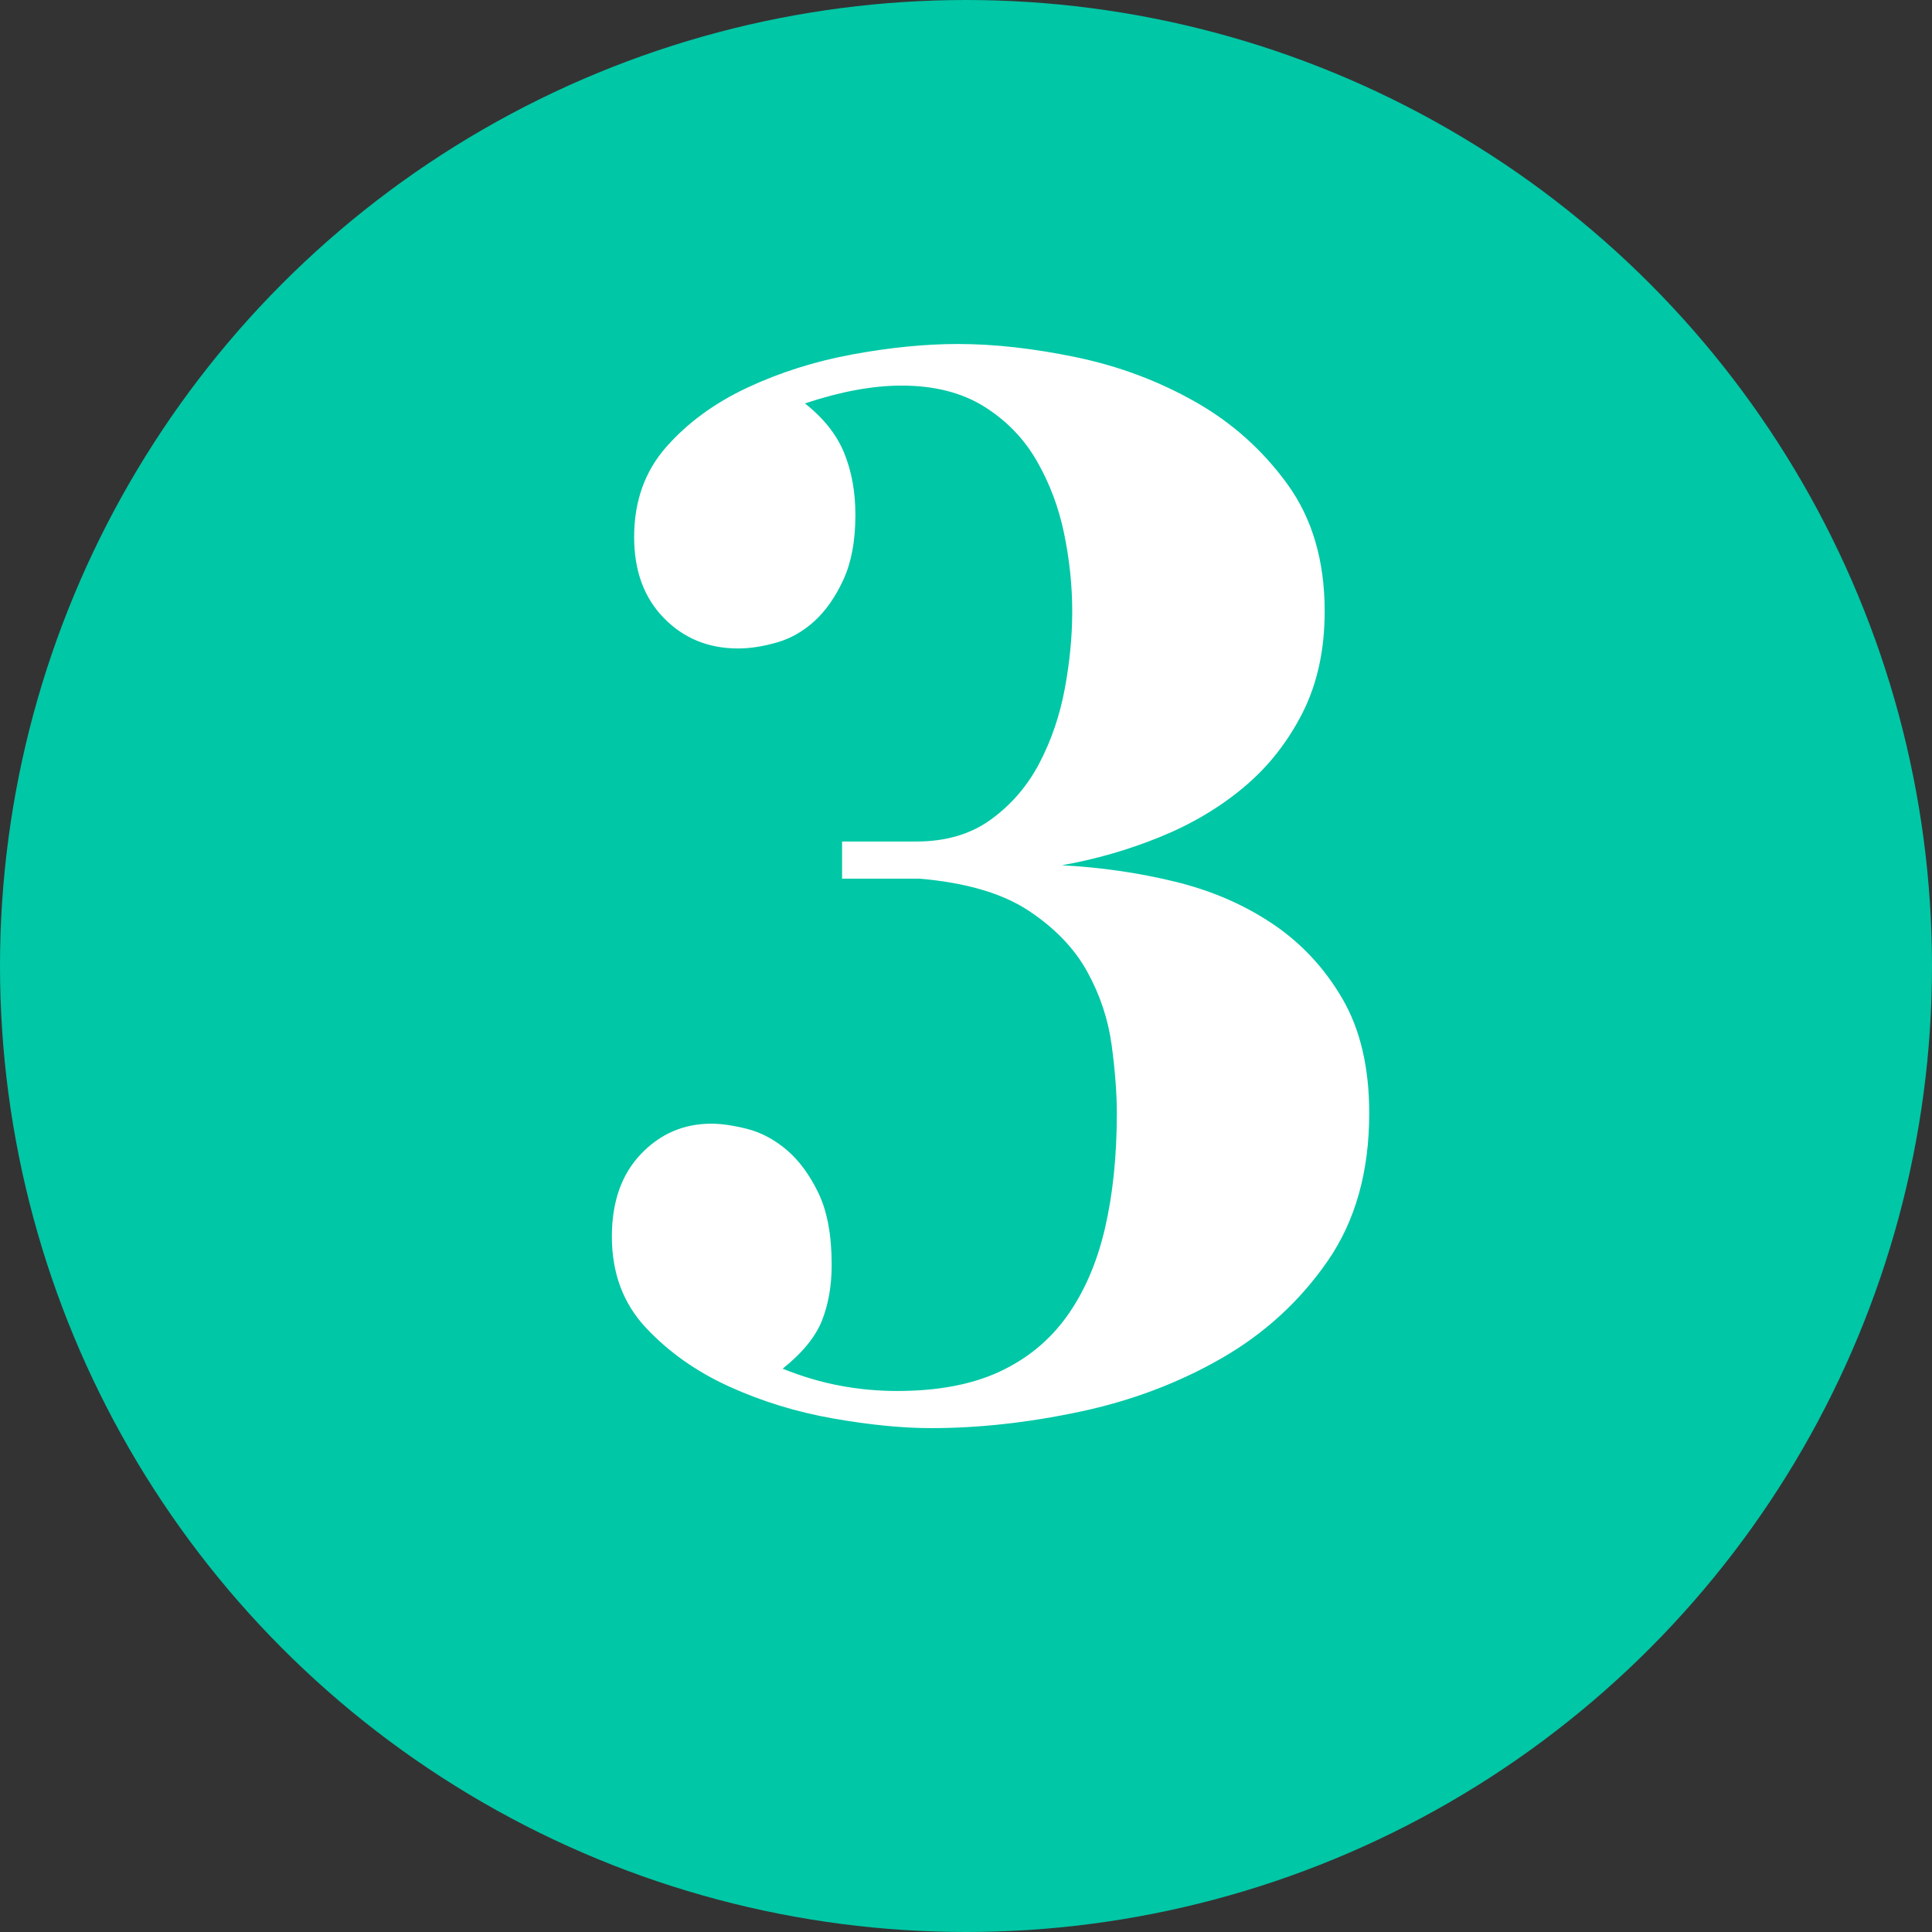 <!-- Generator: Adobe Illustrator 25.0.0, SVG Export Plug-In  -->
<svg version="1.1" xmlns="http://www.w3.org/2000/svg" xmlns:xlink="http://www.w3.org/1999/xlink" x="0px" y="0px"
	 width="96.134px" height="96.134px" viewBox="0 0 96.134 96.134"
	 style="overflow:visible;enable-background:new 0 0 96.134 96.134;" xml:space="preserve">
<rect x="0" y="0" width="96.134" height="96.134" fill="#333333" stroke="none"/>
<style type="text/css">
	.st0{fill:#00C7A6;}
	.st1{fill:#FFFFFF;}
</style>
<defs>
</defs>
<circle class="st0" cx="48.067" cy="48.067" r="48.067"/>
<g>
	<path class="st1" d="M46.335,71.062c-1.43,0-3.056-0.16-4.877-0.48c-1.824-0.32-3.548-0.85-5.174-1.589
		c-1.625-0.738-3.005-1.711-4.138-2.919c-1.134-1.206-1.7-2.722-1.7-4.544c0-1.725,0.48-3.092,1.441-4.102
		c0.961-1.01,2.131-1.515,3.51-1.515c0.492,0,1.084,0.086,1.773,0.258c0.689,0.174,1.342,0.518,1.959,1.035
		c0.615,0.517,1.145,1.231,1.588,2.143c0.443,0.912,0.666,2.106,0.666,3.584c0,1.035-0.16,1.959-0.48,2.771
		c-0.321,0.812-0.974,1.614-1.959,2.401c0.985,0.396,1.946,0.678,2.883,0.85c0.936,0.174,1.871,0.259,2.809,0.259
		c2.019,0,3.719-0.319,5.098-0.96c1.379-0.64,2.5-1.563,3.363-2.771c0.861-1.207,1.489-2.66,1.884-4.36
		c0.394-1.699,0.591-3.608,0.591-5.727c0-0.985-0.086-2.118-0.258-3.399c-0.174-1.28-0.58-2.5-1.22-3.658
		c-0.641-1.156-1.614-2.167-2.919-3.029c-1.306-0.861-3.116-1.392-5.432-1.589h-3.842v-1.848h3.694c1.478,0,2.722-0.369,3.731-1.108
		s1.811-1.674,2.402-2.808c0.591-1.133,1.009-2.365,1.256-3.695c0.246-1.33,0.369-2.61,0.369-3.843c0-1.28-0.136-2.573-0.406-3.88
		c-0.271-1.305-0.727-2.512-1.367-3.62c-0.641-1.109-1.515-2.007-2.623-2.697c-1.108-0.689-2.476-1.035-4.102-1.035
		c-1.43,0-3.029,0.296-4.803,0.887c0.936,0.739,1.588,1.564,1.958,2.476c0.37,0.912,0.554,1.935,0.554,3.067
		c0,1.281-0.197,2.353-0.591,3.214c-0.395,0.862-0.875,1.552-1.44,2.069c-0.567,0.518-1.195,0.875-1.885,1.071
		c-0.69,0.197-1.33,0.296-1.922,0.296c-1.478,0-2.709-0.505-3.694-1.515c-0.986-1.01-1.478-2.353-1.478-4.027
		c0-1.774,0.528-3.264,1.588-4.472c1.059-1.206,2.402-2.191,4.027-2.955c1.627-0.764,3.375-1.317,5.247-1.663
		c1.872-0.344,3.621-0.518,5.247-0.518c1.822,0,3.793,0.222,5.912,0.665c2.117,0.443,4.088,1.183,5.911,2.218
		c1.822,1.034,3.35,2.401,4.581,4.101c1.231,1.7,1.848,3.806,1.848,6.318c0,1.922-0.369,3.609-1.107,5.062
		c-0.74,1.453-1.713,2.686-2.92,3.694c-1.207,1.011-2.599,1.836-4.175,2.476c-1.577,0.641-3.203,1.108-4.878,1.404
		c1.922,0.1,3.794,0.369,5.617,0.812c1.822,0.443,3.447,1.146,4.877,2.106c1.428,0.961,2.586,2.205,3.473,3.731
		c0.887,1.527,1.33,3.425,1.33,5.69c0,2.907-0.689,5.357-2.068,7.353c-1.38,1.995-3.141,3.609-5.283,4.841
		c-2.144,1.231-4.496,2.118-7.058,2.66C51.162,70.79,48.699,71.062,46.335,71.062z"/>
</g>
</svg>